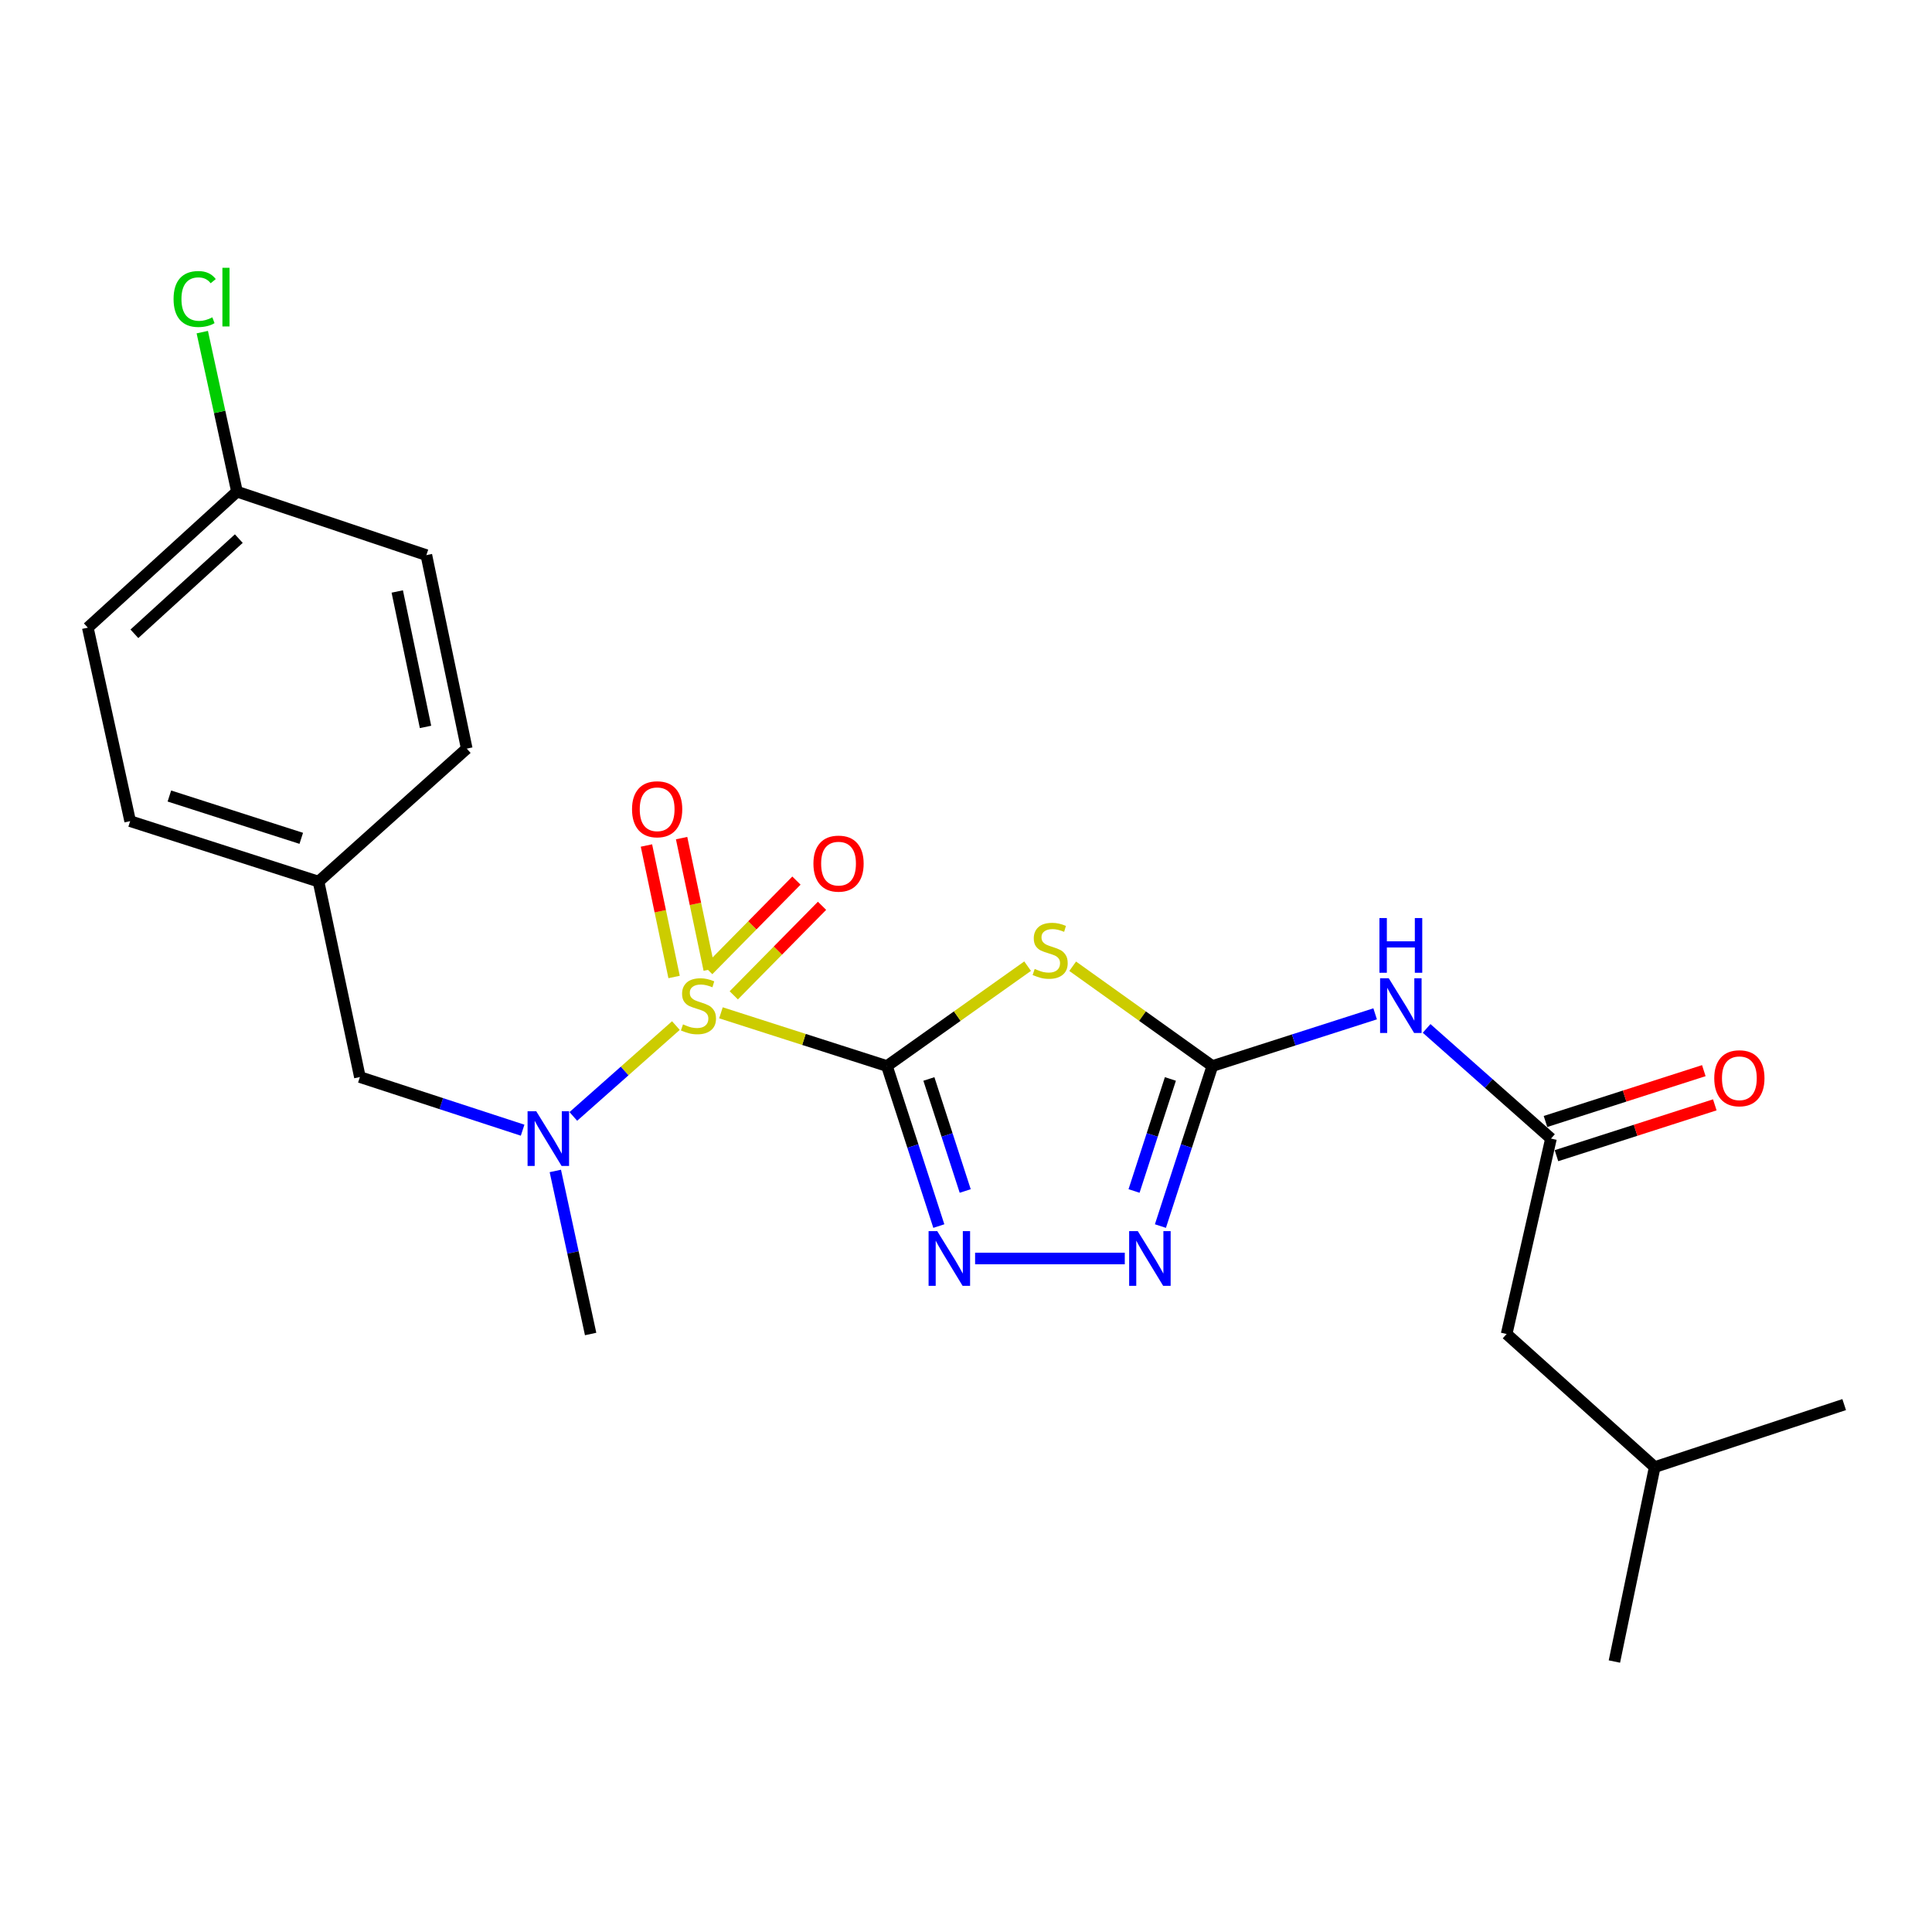<?xml version='1.0' encoding='iso-8859-1'?>
<svg version='1.1' baseProfile='full'
              xmlns='http://www.w3.org/2000/svg'
                      xmlns:rdkit='http://www.rdkit.org/xml'
                      xmlns:xlink='http://www.w3.org/1999/xlink'
                  xml:space='preserve'
width='1000px' height='1000px' viewBox='0 0 1000 1000'>
<!-- END OF HEADER -->
<rect style='opacity:1.0;fill:#FFFFFF;stroke:none' width='1000' height='1000' x='0' y='0'> </rect>
<path class='bond-0' d='M 459.074,551.782 L 416.118,538.005' style='fill:none;fill-rule:evenodd;stroke:#000000;stroke-width:6px;stroke-linecap:butt;stroke-linejoin:miter;stroke-opacity:1' />
<path class='bond-0' d='M 416.118,538.005 L 373.162,524.228' style='fill:none;fill-rule:evenodd;stroke:#CCCC00;stroke-width:6px;stroke-linecap:butt;stroke-linejoin:miter;stroke-opacity:1' />
<path class='bond-1' d='M 459.074,551.782 L 495.482,525.933' style='fill:none;fill-rule:evenodd;stroke:#000000;stroke-width:6px;stroke-linecap:butt;stroke-linejoin:miter;stroke-opacity:1' />
<path class='bond-1' d='M 495.482,525.933 L 531.89,500.084' style='fill:none;fill-rule:evenodd;stroke:#CCCC00;stroke-width:6px;stroke-linecap:butt;stroke-linejoin:miter;stroke-opacity:1' />
<path class='bond-2' d='M 459.074,551.782 L 472.504,593.198' style='fill:none;fill-rule:evenodd;stroke:#000000;stroke-width:6px;stroke-linecap:butt;stroke-linejoin:miter;stroke-opacity:1' />
<path class='bond-2' d='M 472.504,593.198 L 485.934,634.613' style='fill:none;fill-rule:evenodd;stroke:#0000FF;stroke-width:6px;stroke-linecap:butt;stroke-linejoin:miter;stroke-opacity:1' />
<path class='bond-2' d='M 480.79,558.472 L 490.191,587.462' style='fill:none;fill-rule:evenodd;stroke:#000000;stroke-width:6px;stroke-linecap:butt;stroke-linejoin:miter;stroke-opacity:1' />
<path class='bond-2' d='M 490.191,587.462 L 499.592,616.453' style='fill:none;fill-rule:evenodd;stroke:#0000FF;stroke-width:6px;stroke-linecap:butt;stroke-linejoin:miter;stroke-opacity:1' />
<path class='bond-5' d='M 349.846,530.836 L 323.301,554.35' style='fill:none;fill-rule:evenodd;stroke:#CCCC00;stroke-width:6px;stroke-linecap:butt;stroke-linejoin:miter;stroke-opacity:1' />
<path class='bond-5' d='M 323.301,554.35 L 296.756,577.863' style='fill:none;fill-rule:evenodd;stroke:#0000FF;stroke-width:6px;stroke-linecap:butt;stroke-linejoin:miter;stroke-opacity:1' />
<path class='bond-8' d='M 367.104,501.863 L 359.95,467.835' style='fill:none;fill-rule:evenodd;stroke:#CCCC00;stroke-width:6px;stroke-linecap:butt;stroke-linejoin:miter;stroke-opacity:1' />
<path class='bond-8' d='M 359.95,467.835 L 352.796,433.807' style='fill:none;fill-rule:evenodd;stroke:#FF0000;stroke-width:6px;stroke-linecap:butt;stroke-linejoin:miter;stroke-opacity:1' />
<path class='bond-8' d='M 348.908,505.688 L 341.754,471.66' style='fill:none;fill-rule:evenodd;stroke:#CCCC00;stroke-width:6px;stroke-linecap:butt;stroke-linejoin:miter;stroke-opacity:1' />
<path class='bond-8' d='M 341.754,471.66 L 334.6,437.632' style='fill:none;fill-rule:evenodd;stroke:#FF0000;stroke-width:6px;stroke-linecap:butt;stroke-linejoin:miter;stroke-opacity:1' />
<path class='bond-9' d='M 379.805,515.186 L 402.642,492.014' style='fill:none;fill-rule:evenodd;stroke:#CCCC00;stroke-width:6px;stroke-linecap:butt;stroke-linejoin:miter;stroke-opacity:1' />
<path class='bond-9' d='M 402.642,492.014 L 425.479,468.841' style='fill:none;fill-rule:evenodd;stroke:#FF0000;stroke-width:6px;stroke-linecap:butt;stroke-linejoin:miter;stroke-opacity:1' />
<path class='bond-9' d='M 366.562,502.135 L 389.399,478.962' style='fill:none;fill-rule:evenodd;stroke:#CCCC00;stroke-width:6px;stroke-linecap:butt;stroke-linejoin:miter;stroke-opacity:1' />
<path class='bond-9' d='M 389.399,478.962 L 412.236,455.79' style='fill:none;fill-rule:evenodd;stroke:#FF0000;stroke-width:6px;stroke-linecap:butt;stroke-linejoin:miter;stroke-opacity:1' />
<path class='bond-3' d='M 555.22,500.129 L 591.364,525.956' style='fill:none;fill-rule:evenodd;stroke:#CCCC00;stroke-width:6px;stroke-linecap:butt;stroke-linejoin:miter;stroke-opacity:1' />
<path class='bond-3' d='M 591.364,525.956 L 627.509,551.782' style='fill:none;fill-rule:evenodd;stroke:#000000;stroke-width:6px;stroke-linecap:butt;stroke-linejoin:miter;stroke-opacity:1' />
<path class='bond-4' d='M 504.71,651.391 L 582.186,651.391' style='fill:none;fill-rule:evenodd;stroke:#0000FF;stroke-width:6px;stroke-linecap:butt;stroke-linejoin:miter;stroke-opacity:1' />
<path class='bond-6' d='M 627.509,551.782 L 669.64,538.271' style='fill:none;fill-rule:evenodd;stroke:#000000;stroke-width:6px;stroke-linecap:butt;stroke-linejoin:miter;stroke-opacity:1' />
<path class='bond-6' d='M 669.64,538.271 L 711.771,524.76' style='fill:none;fill-rule:evenodd;stroke:#0000FF;stroke-width:6px;stroke-linecap:butt;stroke-linejoin:miter;stroke-opacity:1' />
<path class='bond-24' d='M 627.509,551.782 L 614.07,593.198' style='fill:none;fill-rule:evenodd;stroke:#000000;stroke-width:6px;stroke-linecap:butt;stroke-linejoin:miter;stroke-opacity:1' />
<path class='bond-24' d='M 614.07,593.198 L 600.632,634.613' style='fill:none;fill-rule:evenodd;stroke:#0000FF;stroke-width:6px;stroke-linecap:butt;stroke-linejoin:miter;stroke-opacity:1' />
<path class='bond-24' d='M 605.792,558.468 L 596.385,587.459' style='fill:none;fill-rule:evenodd;stroke:#000000;stroke-width:6px;stroke-linecap:butt;stroke-linejoin:miter;stroke-opacity:1' />
<path class='bond-24' d='M 596.385,587.459 L 586.978,616.45' style='fill:none;fill-rule:evenodd;stroke:#0000FF;stroke-width:6px;stroke-linecap:butt;stroke-linejoin:miter;stroke-opacity:1' />
<path class='bond-10' d='M 270.506,584.986 L 228.392,571.235' style='fill:none;fill-rule:evenodd;stroke:#0000FF;stroke-width:6px;stroke-linecap:butt;stroke-linejoin:miter;stroke-opacity:1' />
<path class='bond-10' d='M 228.392,571.235 L 186.279,557.484' style='fill:none;fill-rule:evenodd;stroke:#000000;stroke-width:6px;stroke-linecap:butt;stroke-linejoin:miter;stroke-opacity:1' />
<path class='bond-20' d='M 287.437,606.078 L 296.573,648.278' style='fill:none;fill-rule:evenodd;stroke:#0000FF;stroke-width:6px;stroke-linecap:butt;stroke-linejoin:miter;stroke-opacity:1' />
<path class='bond-20' d='M 296.573,648.278 L 305.71,690.478' style='fill:none;fill-rule:evenodd;stroke:#000000;stroke-width:6px;stroke-linecap:butt;stroke-linejoin:miter;stroke-opacity:1' />
<path class='bond-7' d='M 738.408,532.306 L 770.595,560.819' style='fill:none;fill-rule:evenodd;stroke:#0000FF;stroke-width:6px;stroke-linecap:butt;stroke-linejoin:miter;stroke-opacity:1' />
<path class='bond-7' d='M 770.595,560.819 L 802.782,589.331' style='fill:none;fill-rule:evenodd;stroke:#000000;stroke-width:6px;stroke-linecap:butt;stroke-linejoin:miter;stroke-opacity:1' />
<path class='bond-11' d='M 805.624,598.182 L 846.6,585.026' style='fill:none;fill-rule:evenodd;stroke:#000000;stroke-width:6px;stroke-linecap:butt;stroke-linejoin:miter;stroke-opacity:1' />
<path class='bond-11' d='M 846.6,585.026 L 887.576,571.869' style='fill:none;fill-rule:evenodd;stroke:#FF0000;stroke-width:6px;stroke-linecap:butt;stroke-linejoin:miter;stroke-opacity:1' />
<path class='bond-11' d='M 799.94,580.479 L 840.916,567.322' style='fill:none;fill-rule:evenodd;stroke:#000000;stroke-width:6px;stroke-linecap:butt;stroke-linejoin:miter;stroke-opacity:1' />
<path class='bond-11' d='M 840.916,567.322 L 881.892,554.166' style='fill:none;fill-rule:evenodd;stroke:#FF0000;stroke-width:6px;stroke-linecap:butt;stroke-linejoin:miter;stroke-opacity:1' />
<path class='bond-12' d='M 802.782,589.331 L 779.83,690.478' style='fill:none;fill-rule:evenodd;stroke:#000000;stroke-width:6px;stroke-linecap:butt;stroke-linejoin:miter;stroke-opacity:1' />
<path class='bond-13' d='M 186.279,557.484 L 164.876,456.316' style='fill:none;fill-rule:evenodd;stroke:#000000;stroke-width:6px;stroke-linecap:butt;stroke-linejoin:miter;stroke-opacity:1' />
<path class='bond-21' d='M 779.83,690.478 L 856.476,759.356' style='fill:none;fill-rule:evenodd;stroke:#000000;stroke-width:6px;stroke-linecap:butt;stroke-linejoin:miter;stroke-opacity:1' />
<path class='bond-16' d='M 164.876,456.316 L 241.583,387.479' style='fill:none;fill-rule:evenodd;stroke:#000000;stroke-width:6px;stroke-linecap:butt;stroke-linejoin:miter;stroke-opacity:1' />
<path class='bond-17' d='M 164.876,456.316 L 67.364,425.027' style='fill:none;fill-rule:evenodd;stroke:#000000;stroke-width:6px;stroke-linecap:butt;stroke-linejoin:miter;stroke-opacity:1' />
<path class='bond-17' d='M 155.929,433.918 L 87.671,412.016' style='fill:none;fill-rule:evenodd;stroke:#000000;stroke-width:6px;stroke-linecap:butt;stroke-linejoin:miter;stroke-opacity:1' />
<path class='bond-14' d='M 122.658,254.485 L 45.455,324.871' style='fill:none;fill-rule:evenodd;stroke:#000000;stroke-width:6px;stroke-linecap:butt;stroke-linejoin:miter;stroke-opacity:1' />
<path class='bond-14' d='M 123.605,278.783 L 69.562,328.053' style='fill:none;fill-rule:evenodd;stroke:#000000;stroke-width:6px;stroke-linecap:butt;stroke-linejoin:miter;stroke-opacity:1' />
<path class='bond-15' d='M 122.658,254.485 L 113.679,213.196' style='fill:none;fill-rule:evenodd;stroke:#000000;stroke-width:6px;stroke-linecap:butt;stroke-linejoin:miter;stroke-opacity:1' />
<path class='bond-15' d='M 113.679,213.196 L 104.699,171.908' style='fill:none;fill-rule:evenodd;stroke:#00CC00;stroke-width:6px;stroke-linecap:butt;stroke-linejoin:miter;stroke-opacity:1' />
<path class='bond-25' d='M 122.658,254.485 L 220.687,287.333' style='fill:none;fill-rule:evenodd;stroke:#000000;stroke-width:6px;stroke-linecap:butt;stroke-linejoin:miter;stroke-opacity:1' />
<path class='bond-19' d='M 241.583,387.479 L 220.687,287.333' style='fill:none;fill-rule:evenodd;stroke:#000000;stroke-width:6px;stroke-linecap:butt;stroke-linejoin:miter;stroke-opacity:1' />
<path class='bond-19' d='M 220.248,376.255 L 205.62,306.153' style='fill:none;fill-rule:evenodd;stroke:#000000;stroke-width:6px;stroke-linecap:butt;stroke-linejoin:miter;stroke-opacity:1' />
<path class='bond-18' d='M 67.364,425.027 L 45.455,324.871' style='fill:none;fill-rule:evenodd;stroke:#000000;stroke-width:6px;stroke-linecap:butt;stroke-linejoin:miter;stroke-opacity:1' />
<path class='bond-22' d='M 856.476,759.356 L 954.545,727.014' style='fill:none;fill-rule:evenodd;stroke:#000000;stroke-width:6px;stroke-linecap:butt;stroke-linejoin:miter;stroke-opacity:1' />
<path class='bond-23' d='M 856.476,759.356 L 835.61,860.008' style='fill:none;fill-rule:evenodd;stroke:#000000;stroke-width:6px;stroke-linecap:butt;stroke-linejoin:miter;stroke-opacity:1' />
<path  class='atom-1' d='M 353.521 530.214
Q 353.841 530.334, 355.161 530.894
Q 356.481 531.454, 357.921 531.814
Q 359.401 532.134, 360.841 532.134
Q 363.521 532.134, 365.081 530.854
Q 366.641 529.534, 366.641 527.254
Q 366.641 525.694, 365.841 524.734
Q 365.081 523.774, 363.881 523.254
Q 362.681 522.734, 360.681 522.134
Q 358.161 521.374, 356.641 520.654
Q 355.161 519.934, 354.081 518.414
Q 353.041 516.894, 353.041 514.334
Q 353.041 510.774, 355.441 508.574
Q 357.881 506.374, 362.681 506.374
Q 365.961 506.374, 369.681 507.934
L 368.761 511.014
Q 365.361 509.614, 362.801 509.614
Q 360.041 509.614, 358.521 510.774
Q 357.001 511.894, 357.041 513.854
Q 357.041 515.374, 357.801 516.294
Q 358.601 517.214, 359.721 517.734
Q 360.881 518.254, 362.801 518.854
Q 365.361 519.654, 366.881 520.454
Q 368.401 521.254, 369.481 522.894
Q 370.601 524.494, 370.601 527.254
Q 370.601 531.174, 367.961 533.294
Q 365.361 535.374, 361.001 535.374
Q 358.481 535.374, 356.561 534.814
Q 354.681 534.294, 352.441 533.374
L 353.521 530.214
' fill='#CCCC00'/>
<path  class='atom-2' d='M 535.56 501.518
Q 535.88 501.638, 537.2 502.198
Q 538.52 502.758, 539.96 503.118
Q 541.44 503.438, 542.88 503.438
Q 545.56 503.438, 547.12 502.158
Q 548.68 500.838, 548.68 498.558
Q 548.68 496.998, 547.88 496.038
Q 547.12 495.078, 545.92 494.558
Q 544.72 494.038, 542.72 493.438
Q 540.2 492.678, 538.68 491.958
Q 537.2 491.238, 536.12 489.718
Q 535.08 488.198, 535.08 485.638
Q 535.08 482.078, 537.48 479.878
Q 539.92 477.678, 544.72 477.678
Q 548 477.678, 551.72 479.238
L 550.8 482.318
Q 547.4 480.918, 544.84 480.918
Q 542.08 480.918, 540.56 482.078
Q 539.04 483.198, 539.08 485.158
Q 539.08 486.678, 539.84 487.598
Q 540.64 488.518, 541.76 489.038
Q 542.92 489.558, 544.84 490.158
Q 547.4 490.958, 548.92 491.758
Q 550.44 492.558, 551.52 494.198
Q 552.64 495.798, 552.64 498.558
Q 552.64 502.478, 550 504.598
Q 547.4 506.678, 543.04 506.678
Q 540.52 506.678, 538.6 506.118
Q 536.72 505.598, 534.48 504.678
L 535.56 501.518
' fill='#CCCC00'/>
<path  class='atom-3' d='M 485.115 637.231
L 494.395 652.231
Q 495.315 653.711, 496.795 656.391
Q 498.275 659.071, 498.355 659.231
L 498.355 637.231
L 502.115 637.231
L 502.115 665.551
L 498.235 665.551
L 488.275 649.151
Q 487.115 647.231, 485.875 645.031
Q 484.675 642.831, 484.315 642.151
L 484.315 665.551
L 480.635 665.551
L 480.635 637.231
L 485.115 637.231
' fill='#0000FF'/>
<path  class='atom-5' d='M 588.928 637.231
L 598.208 652.231
Q 599.128 653.711, 600.608 656.391
Q 602.088 659.071, 602.168 659.231
L 602.168 637.231
L 605.928 637.231
L 605.928 665.551
L 602.048 665.551
L 592.088 649.151
Q 590.928 647.231, 589.688 645.031
Q 588.488 642.831, 588.128 642.151
L 588.128 665.551
L 584.448 665.551
L 584.448 637.231
L 588.928 637.231
' fill='#0000FF'/>
<path  class='atom-6' d='M 277.551 575.171
L 286.831 590.171
Q 287.751 591.651, 289.231 594.331
Q 290.711 597.011, 290.791 597.171
L 290.791 575.171
L 294.551 575.171
L 294.551 603.491
L 290.671 603.491
L 280.711 587.091
Q 279.551 585.171, 278.311 582.971
Q 277.111 580.771, 276.751 580.091
L 276.751 603.491
L 273.071 603.491
L 273.071 575.171
L 277.551 575.171
' fill='#0000FF'/>
<path  class='atom-7' d='M 718.813 506.334
L 728.093 521.334
Q 729.013 522.814, 730.493 525.494
Q 731.973 528.174, 732.053 528.334
L 732.053 506.334
L 735.813 506.334
L 735.813 534.654
L 731.933 534.654
L 721.973 518.254
Q 720.813 516.334, 719.573 514.134
Q 718.373 511.934, 718.013 511.254
L 718.013 534.654
L 714.333 534.654
L 714.333 506.334
L 718.813 506.334
' fill='#0000FF'/>
<path  class='atom-7' d='M 713.993 475.182
L 717.833 475.182
L 717.833 487.222
L 732.313 487.222
L 732.313 475.182
L 736.153 475.182
L 736.153 503.502
L 732.313 503.502
L 732.313 490.422
L 717.833 490.422
L 717.833 503.502
L 713.993 503.502
L 713.993 475.182
' fill='#0000FF'/>
<path  class='atom-9' d='M 327.138 418.868
Q 327.138 412.068, 330.498 408.268
Q 333.858 404.468, 340.138 404.468
Q 346.418 404.468, 349.778 408.268
Q 353.138 412.068, 353.138 418.868
Q 353.138 425.748, 349.738 429.668
Q 346.338 433.548, 340.138 433.548
Q 333.898 433.548, 330.498 429.668
Q 327.138 425.788, 327.138 418.868
M 340.138 430.348
Q 344.458 430.348, 346.778 427.468
Q 349.138 424.548, 349.138 418.868
Q 349.138 413.308, 346.778 410.508
Q 344.458 407.668, 340.138 407.668
Q 335.818 407.668, 333.458 410.468
Q 331.138 413.268, 331.138 418.868
Q 331.138 424.588, 333.458 427.468
Q 335.818 430.348, 340.138 430.348
' fill='#FF0000'/>
<path  class='atom-10' d='M 421.025 447.006
Q 421.025 440.206, 424.385 436.406
Q 427.745 432.606, 434.025 432.606
Q 440.305 432.606, 443.665 436.406
Q 447.025 440.206, 447.025 447.006
Q 447.025 453.886, 443.625 457.806
Q 440.225 461.686, 434.025 461.686
Q 427.785 461.686, 424.385 457.806
Q 421.025 453.926, 421.025 447.006
M 434.025 458.486
Q 438.345 458.486, 440.665 455.606
Q 443.025 452.686, 443.025 447.006
Q 443.025 441.446, 440.665 438.646
Q 438.345 435.806, 434.025 435.806
Q 429.705 435.806, 427.345 438.606
Q 425.025 441.406, 425.025 447.006
Q 425.025 452.726, 427.345 455.606
Q 429.705 458.486, 434.025 458.486
' fill='#FF0000'/>
<path  class='atom-12' d='M 887.294 558.101
Q 887.294 551.301, 890.654 547.501
Q 894.014 543.701, 900.294 543.701
Q 906.574 543.701, 909.934 547.501
Q 913.294 551.301, 913.294 558.101
Q 913.294 564.981, 909.894 568.901
Q 906.494 572.781, 900.294 572.781
Q 894.054 572.781, 890.654 568.901
Q 887.294 565.021, 887.294 558.101
M 900.294 569.581
Q 904.614 569.581, 906.934 566.701
Q 909.294 563.781, 909.294 558.101
Q 909.294 552.541, 906.934 549.741
Q 904.614 546.901, 900.294 546.901
Q 895.974 546.901, 893.614 549.701
Q 891.294 552.501, 891.294 558.101
Q 891.294 563.821, 893.614 566.701
Q 895.974 569.581, 900.294 569.581
' fill='#FF0000'/>
<path  class='atom-16' d='M 89.839 154.772
Q 89.839 147.732, 93.119 144.052
Q 96.439 140.332, 102.719 140.332
Q 108.559 140.332, 111.679 144.452
L 109.039 146.612
Q 106.759 143.612, 102.719 143.612
Q 98.439 143.612, 96.159 146.492
Q 93.919 149.332, 93.919 154.772
Q 93.919 160.372, 96.239 163.252
Q 98.599 166.132, 103.159 166.132
Q 106.279 166.132, 109.919 164.252
L 111.039 167.252
Q 109.559 168.212, 107.319 168.772
Q 105.079 169.332, 102.599 169.332
Q 96.439 169.332, 93.119 165.572
Q 89.839 161.812, 89.839 154.772
' fill='#00CC00'/>
<path  class='atom-16' d='M 115.119 138.612
L 118.799 138.612
L 118.799 168.972
L 115.119 168.972
L 115.119 138.612
' fill='#00CC00'/>
</svg>
